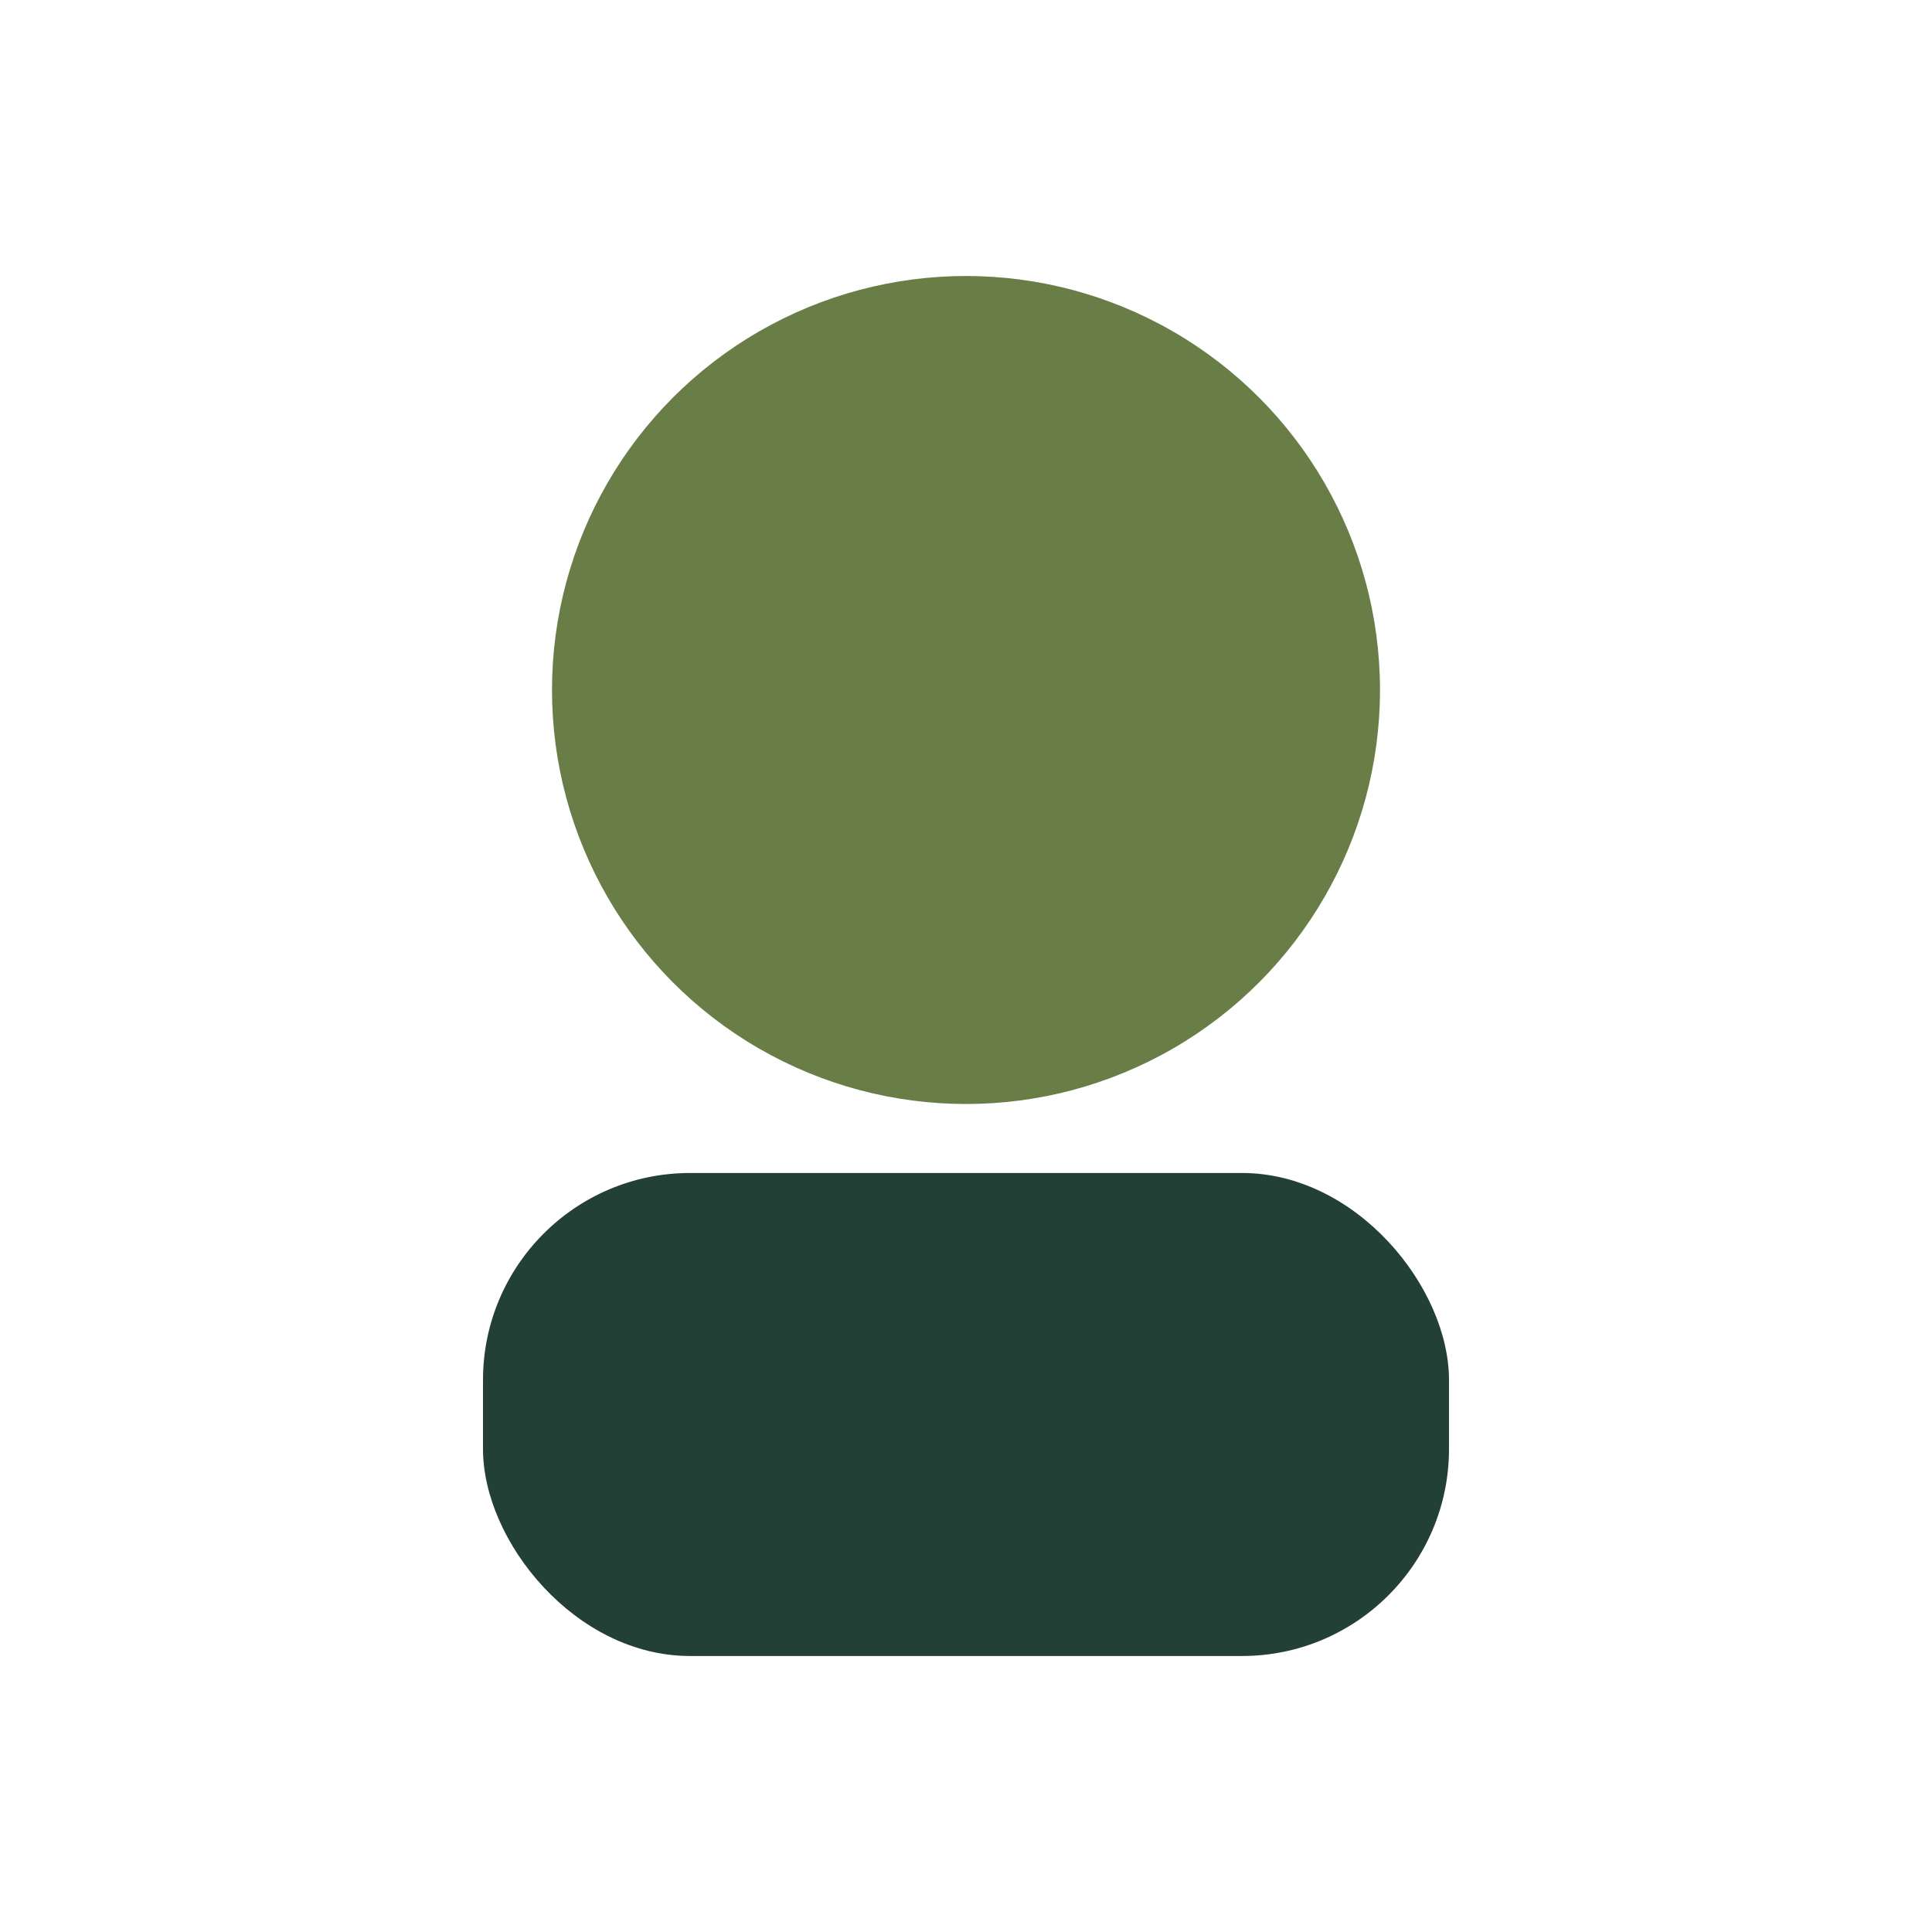 <?xml version="1.0" encoding="UTF-8"?>
<svg xmlns="http://www.w3.org/2000/svg" width="28" height="28" viewBox="0 0 28 28"><circle cx="14" cy="10" r="6" fill="#697d46"/><rect x="7" y="17" width="14" height="7" rx="3" fill="#234037"/></svg>
